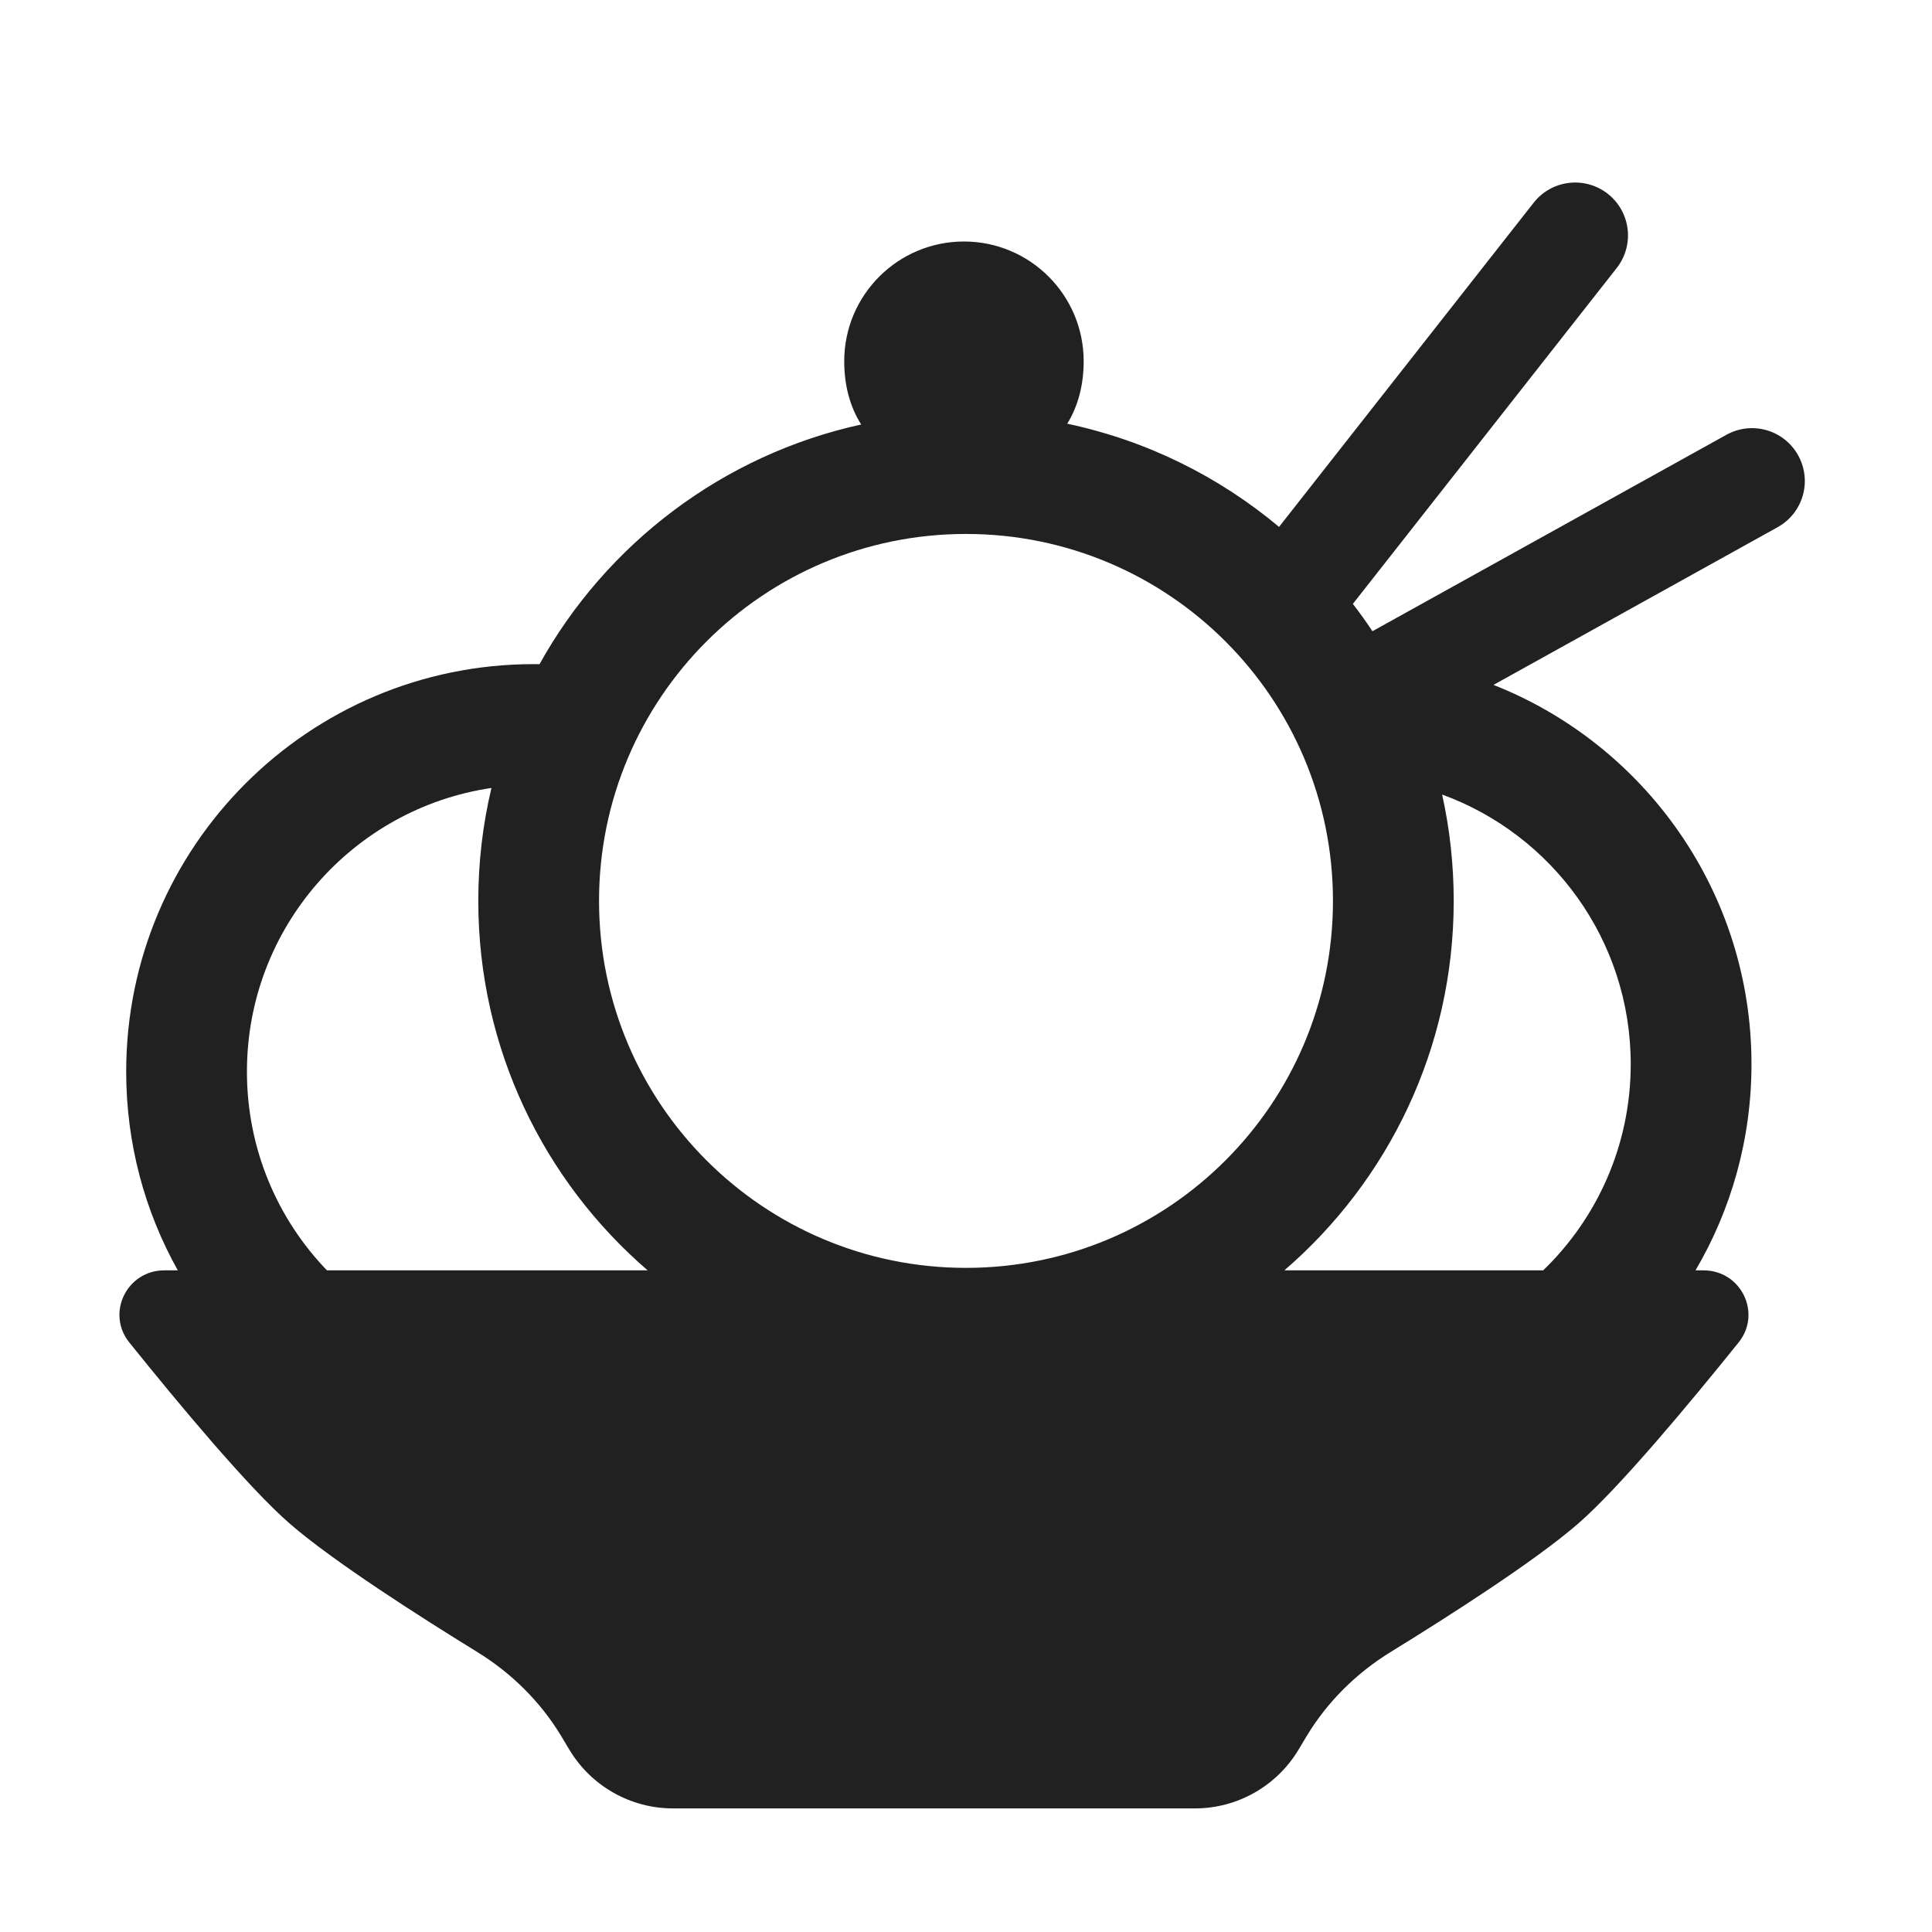 <svg width="32" height="32" viewBox="0 0 32 32" fill="none" xmlns="http://www.w3.org/2000/svg">
<path d="M26.778 4.439C27.076 4.059 27.01 3.509 26.63 3.21C26.25 2.912 25.7 2.978 25.402 3.358L21.185 8.727C20.19 7.894 18.992 7.296 17.677 7.018C17.855 6.729 17.949 6.378 17.949 5.983C17.949 4.888 17.061 4 15.966 4C14.871 4 13.983 4.888 13.983 5.983C13.983 6.383 14.079 6.74 14.264 7.031C11.972 7.533 10.044 9.008 8.936 11.001C8.904 11 8.872 11 8.84 11C5.112 11 2.09 14.022 2.09 17.75C2.09 18.945 2.4 20.068 2.945 21.041H2.722C2.1 21.041 1.753 21.752 2.142 22.236C2.963 23.257 4.123 24.649 4.798 25.235C5.523 25.865 6.968 26.786 7.901 27.36C8.471 27.71 8.953 28.186 9.298 28.759L9.432 28.983C9.794 29.585 10.445 29.953 11.147 29.953H19.791C20.493 29.953 21.144 29.585 21.506 28.983L21.64 28.759C21.985 28.186 22.467 27.71 23.037 27.36C23.97 26.786 25.415 25.865 26.14 25.235C26.815 24.649 27.975 23.257 28.796 22.236C29.186 21.752 28.838 21.041 28.216 21.041H28.083C28.672 20.039 29.01 18.872 29.01 17.625C29.01 14.771 27.239 12.331 24.737 11.344L29.443 8.732C29.866 8.497 30.018 7.965 29.783 7.542C29.549 7.119 29.016 6.967 28.594 7.202L22.732 10.455C22.629 10.3 22.521 10.149 22.408 10.002L26.778 4.439ZM5.415 21.041C4.594 20.188 4.09 19.028 4.09 17.75C4.09 15.364 5.848 13.39 8.14 13.051C7.997 13.652 7.922 14.278 7.922 14.922C7.922 17.368 9.009 19.56 10.727 21.041H5.415ZM25.56 21.041H21.273C22.991 19.56 24.078 17.368 24.078 14.922C24.078 14.317 24.012 13.727 23.886 13.16C25.708 13.824 27.01 15.573 27.01 17.625C27.01 18.966 26.454 20.178 25.56 21.041ZM22.078 14.922C22.078 18.279 19.357 21 16 21C12.643 21 9.922 18.279 9.922 14.922C9.922 11.565 12.643 8.844 16 8.844C19.357 8.844 22.078 11.565 22.078 14.922Z" fill="#212121"/>
</svg>
